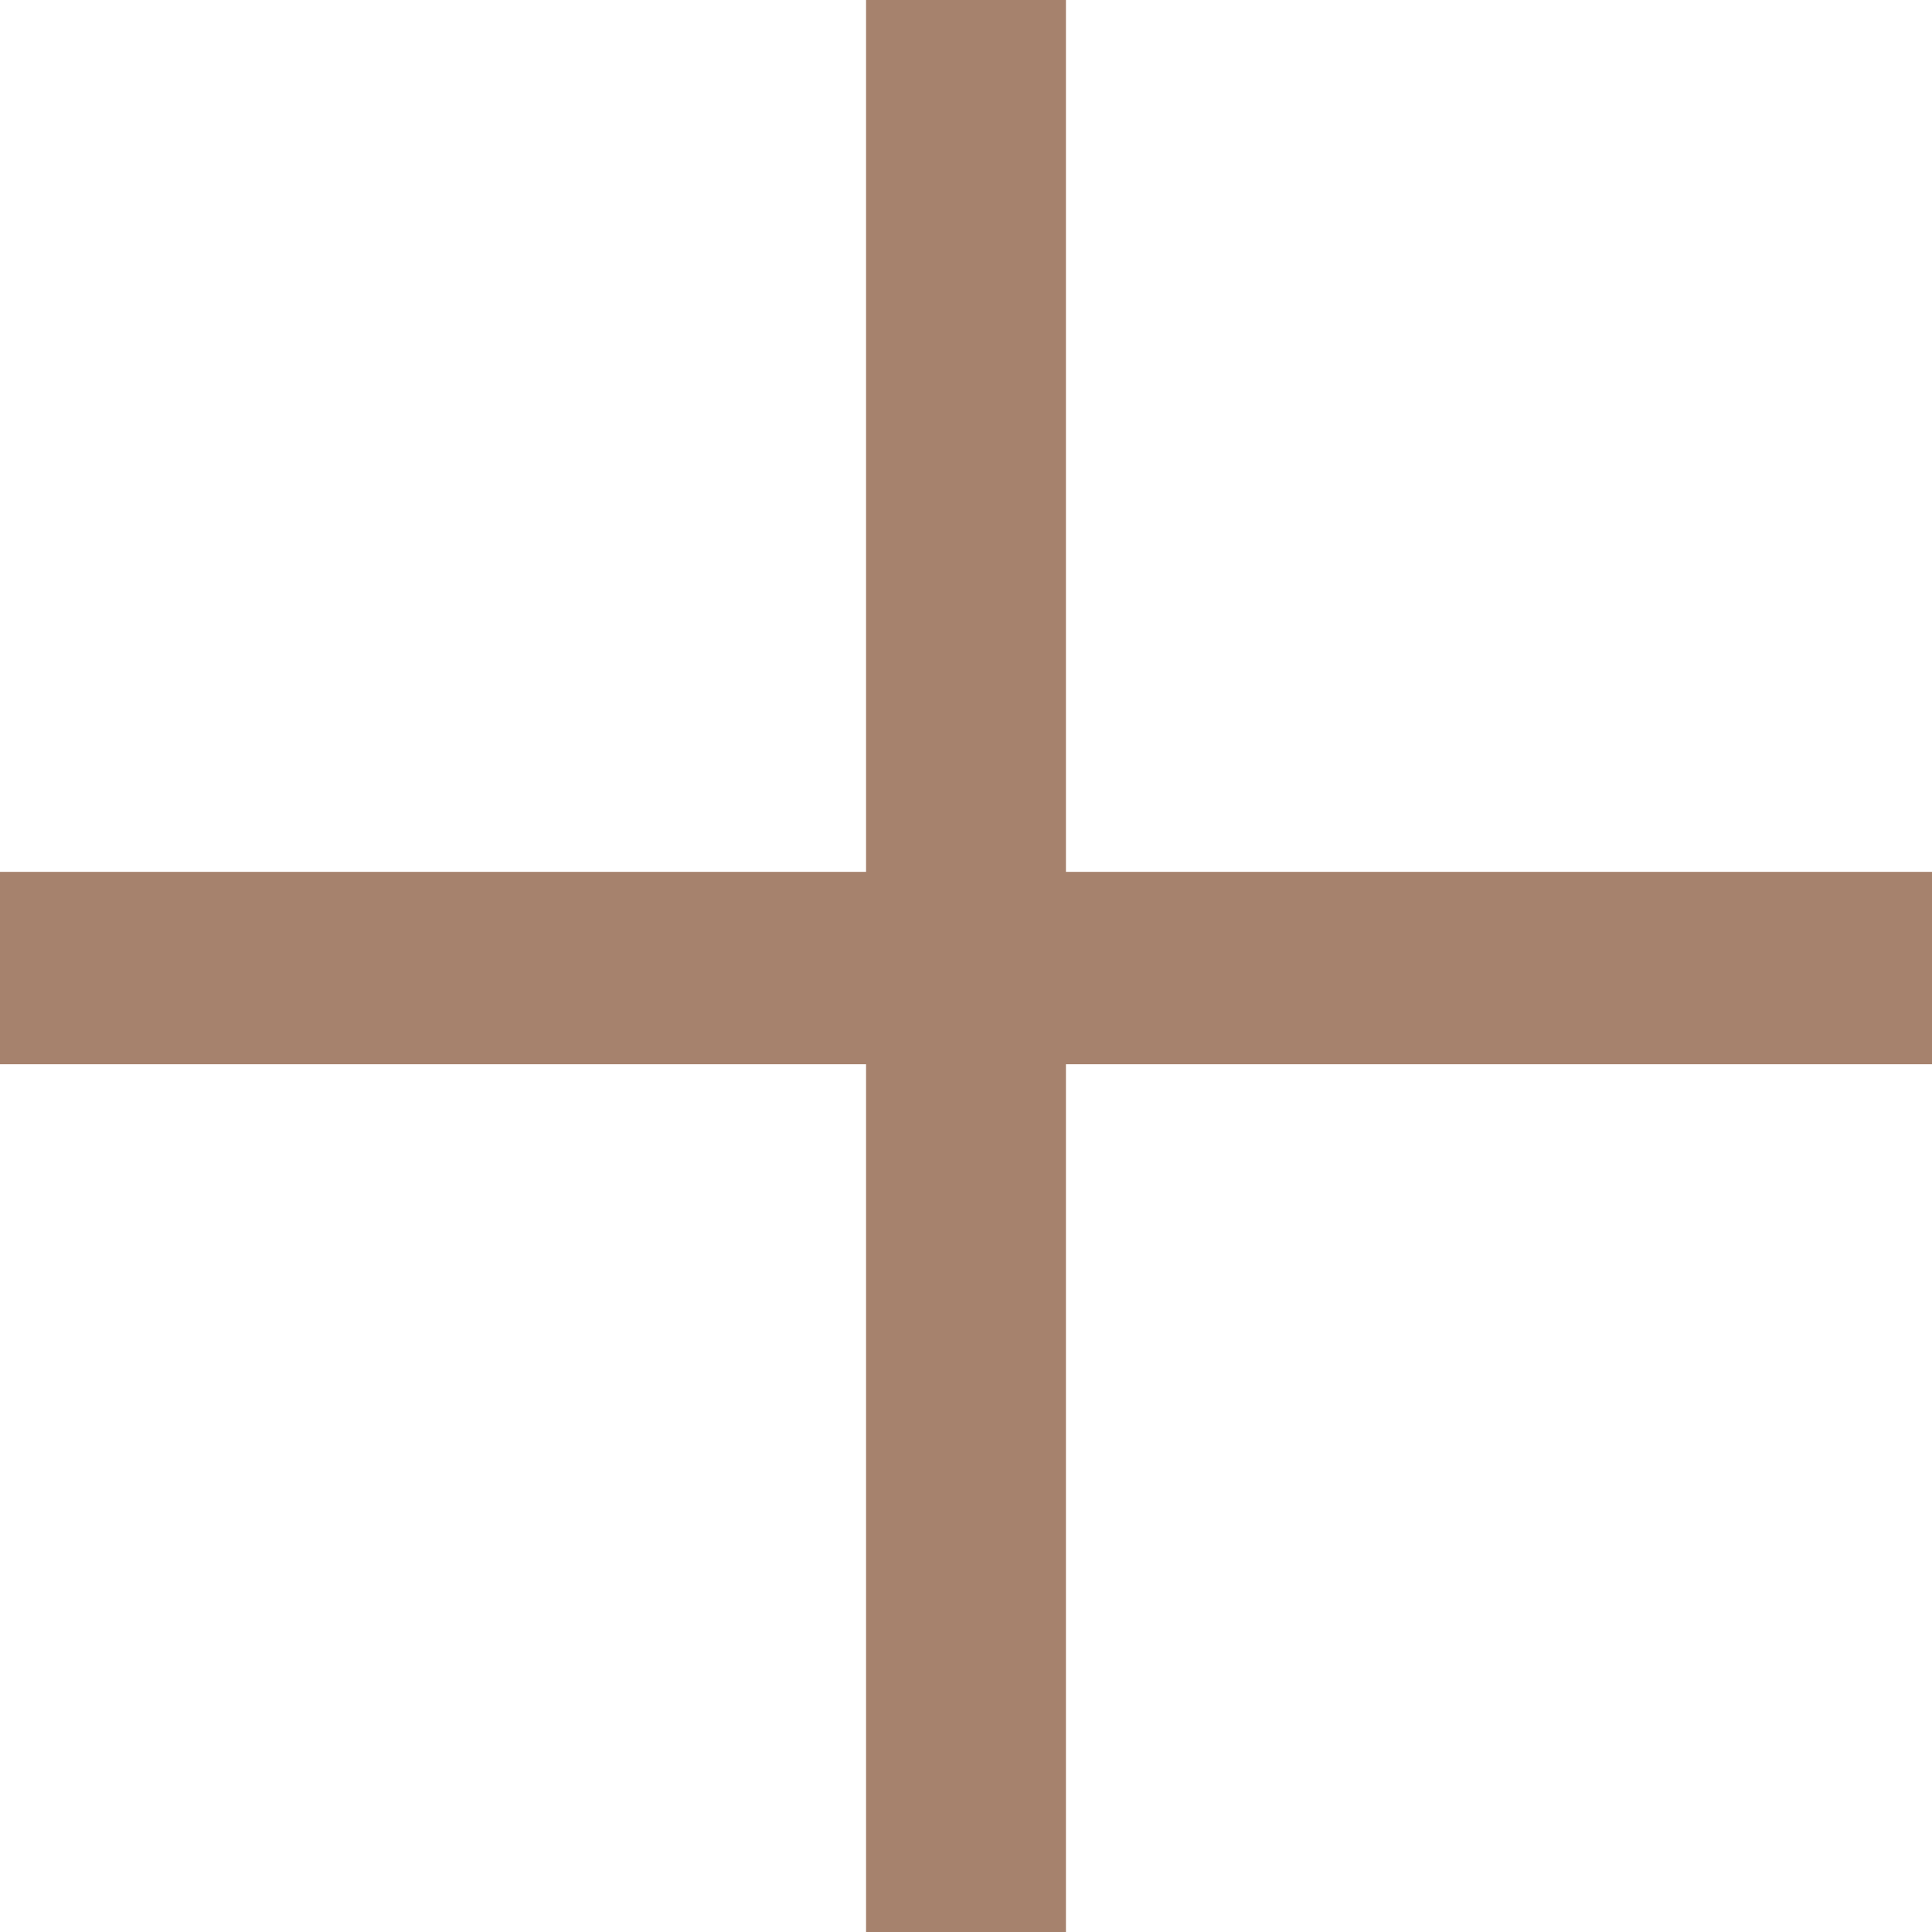 <?xml version="1.0" encoding="UTF-8"?> <svg xmlns="http://www.w3.org/2000/svg" width="26" height="26" viewBox="0 0 26 26" fill="none"><path d="M14.345 11.733H26V14.322H14.345V26H11.655V14.322H0V11.733H11.655V0H14.345V11.733Z" fill="#A6826D"></path></svg> 